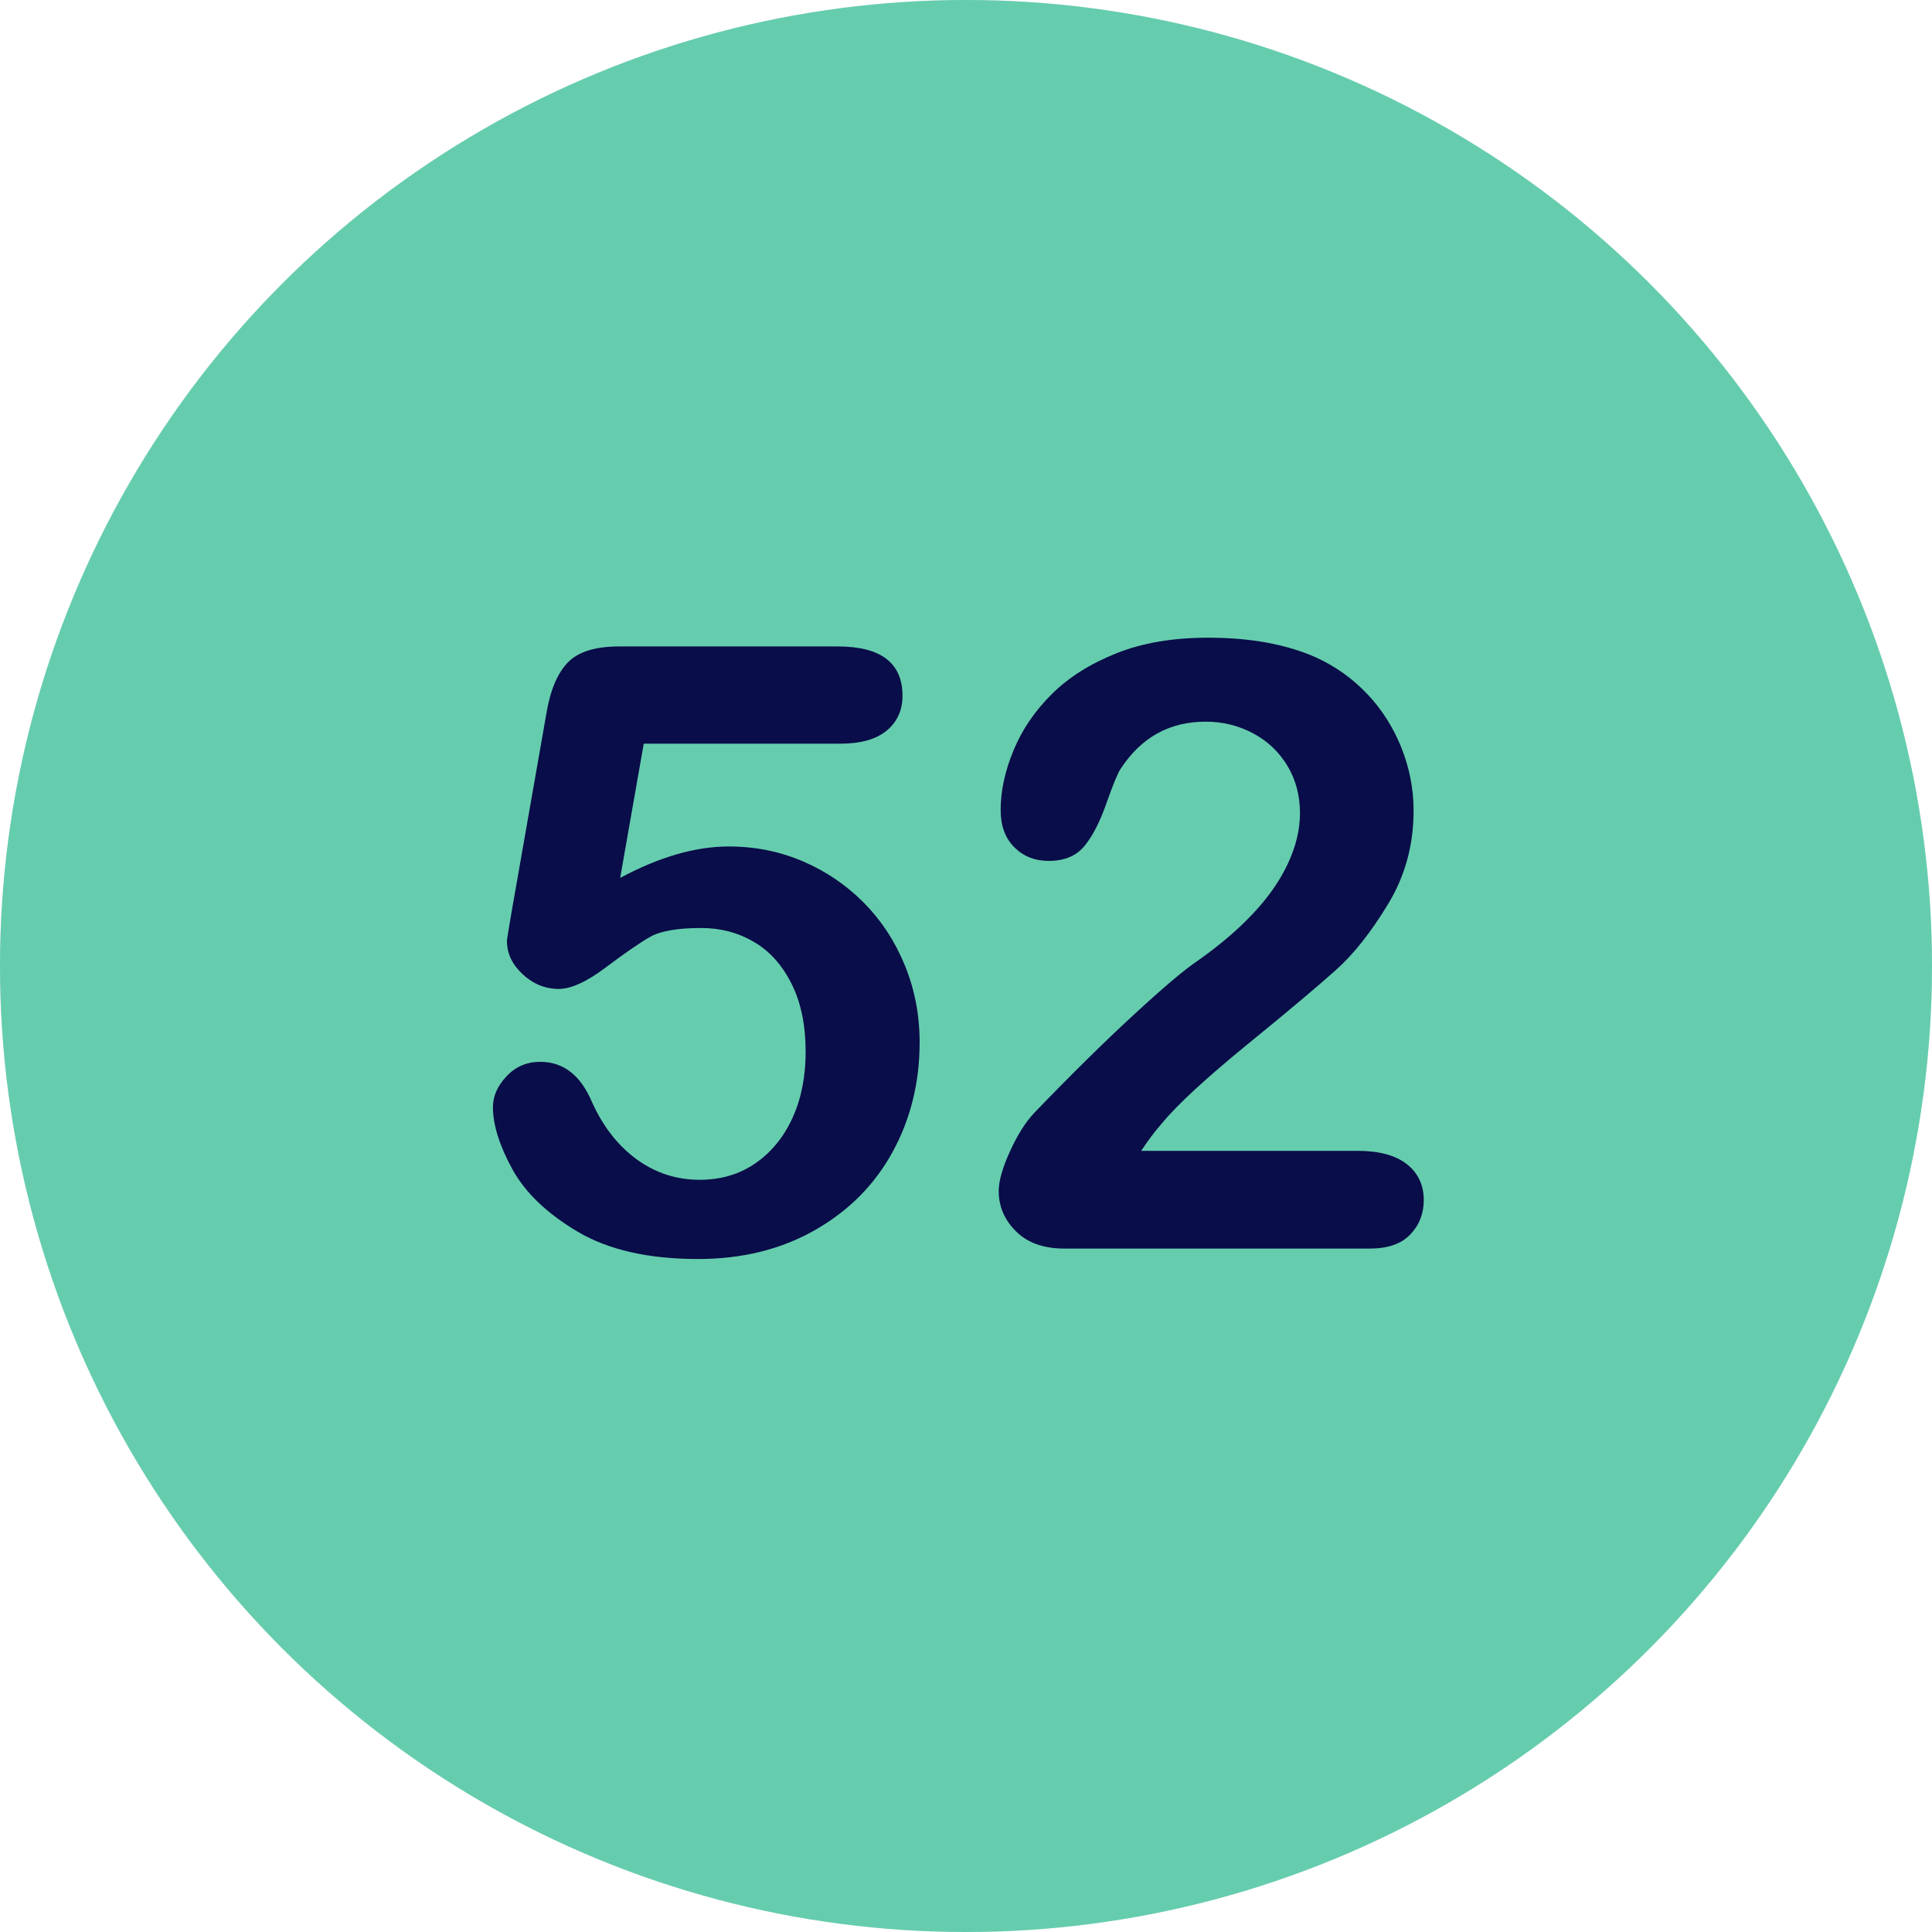 <svg xmlns="http://www.w3.org/2000/svg" xmlns:xlink="http://www.w3.org/1999/xlink" id="Layer_1" x="0px" y="0px" viewBox="0 0 1500 1500" style="enable-background:new 0 0 1500 1500;" xml:space="preserve"><style type="text/css">	.st0{fill:#E5E7EB;}	.st1{fill:#65CDAE;}	.st2{fill:#090D49;}</style><circle class="st0" cx="750" cy="750" r="750"></circle><circle class="st1" cx="750" cy="750" r="750"></circle><g>	<path class="st2" d="M652.5,577.4H499.8l-18.3,104.2c30.4-16.3,58.5-24.4,84.3-24.4c20.6,0,39.8,3.9,57.7,11.6   c17.9,7.7,33.6,18.4,47.1,32c13.5,13.6,24.1,29.7,31.8,48.4c7.7,18.7,11.6,38.7,11.6,60.1c0,31.1-7,59.4-20.9,84.9   c-13.9,25.5-34,45.8-60.3,60.8c-26.3,15-56.6,22.5-90.9,22.5c-38.4,0-69.5-7.1-93.4-21.2c-23.9-14.2-40.8-30.4-50.8-48.7   s-15-34.4-15-48.1c0-8.4,3.5-16.3,10.5-23.8c7-7.5,15.7-11.3,26.2-11.3c18,0,31.4,10.4,40.2,31.2c8.6,19.1,20.2,33.9,34.7,44.5   c14.6,10.6,30.9,15.9,48.9,15.9c16.5,0,31-4.3,43.4-12.9c12.4-8.6,22-20.4,28.8-35.4c6.8-15,10.1-32,10.1-51.1   c0-20.6-3.6-38.2-10.9-52.7c-7.3-14.6-17-25.5-29.3-32.6c-12.2-7.2-25.8-10.8-40.8-10.8c-18.4,0-31.6,2.3-39.6,6.8   c-7.9,4.5-19.4,12.4-34.3,23.6c-14.9,11.3-27.2,16.9-36.8,16.9c-10.5,0-19.8-3.8-28-11.4c-8.2-7.6-12.2-16.2-12.2-25.9   c0-1.1,1.2-8.4,3.5-21.9l27-154c3-18.4,8.6-31.8,16.7-40.2c8.1-8.4,21.4-12.5,39.9-12.5h169.8c33.4,0,50.2,12.8,50.2,38.3   c0,11.2-4.1,20.2-12.2,27C680.4,573.9,668.4,577.4,652.5,577.4z"></path>	<path class="st2" d="M886,893.5h167.9c16.7,0,29.5,3.4,38.3,10.3c8.8,6.9,13.2,16.2,13.2,28c0,10.5-3.5,19.4-10.5,26.7   c-7,7.3-17.5,10.9-31.7,10.9H826.5c-16.1,0-28.6-4.4-37.6-13.3c-9-8.9-13.5-19.3-13.5-31.4c0-7.7,2.9-18,8.7-30.7   c5.8-12.8,12.1-22.8,19-30.1c28.5-29.6,54.2-54.9,77.2-76.1c22.9-21.1,39.3-35,49.2-41.6c17.6-12.4,32.2-24.9,43.9-37.5   c11.7-12.5,20.6-25.4,26.7-38.6c6.1-13.2,9.2-26.1,9.2-38.8c0-13.7-3.3-26-9.8-36.8c-6.5-10.8-15.4-19.2-26.7-25.2   c-11.3-6-23.5-9-36.8-9c-28.1,0-50.2,12.3-66.2,37c-2.1,3.2-5.7,12-10.8,26.4c-5,14.4-10.7,25.4-17,33.1   c-6.3,7.7-15.6,11.6-27.8,11.6c-10.7,0-19.6-3.5-26.7-10.6s-10.6-16.7-10.6-28.9c0-14.8,3.3-30.2,10-46.3   c6.6-16.1,16.6-30.7,29.7-43.7c13.2-13.1,29.9-23.6,50.2-31.7s44-12.1,71.2-12.1c32.8,0,60.8,5.1,83.9,15.4   c15,6.9,28.2,16.3,39.6,28.3c11.4,12,20.2,25.9,26.5,41.6c6.3,15.8,9.5,32.1,9.5,49c0,26.6-6.6,50.8-19.8,72.5   c-13.2,21.8-26.6,38.8-40.4,51.1c-13.7,12.3-36.7,31.7-69,58c-32.3,26.4-54.4,46.8-66.4,61.4C896.6,878.4,891.4,885.4,886,893.5z"></path></g></svg>